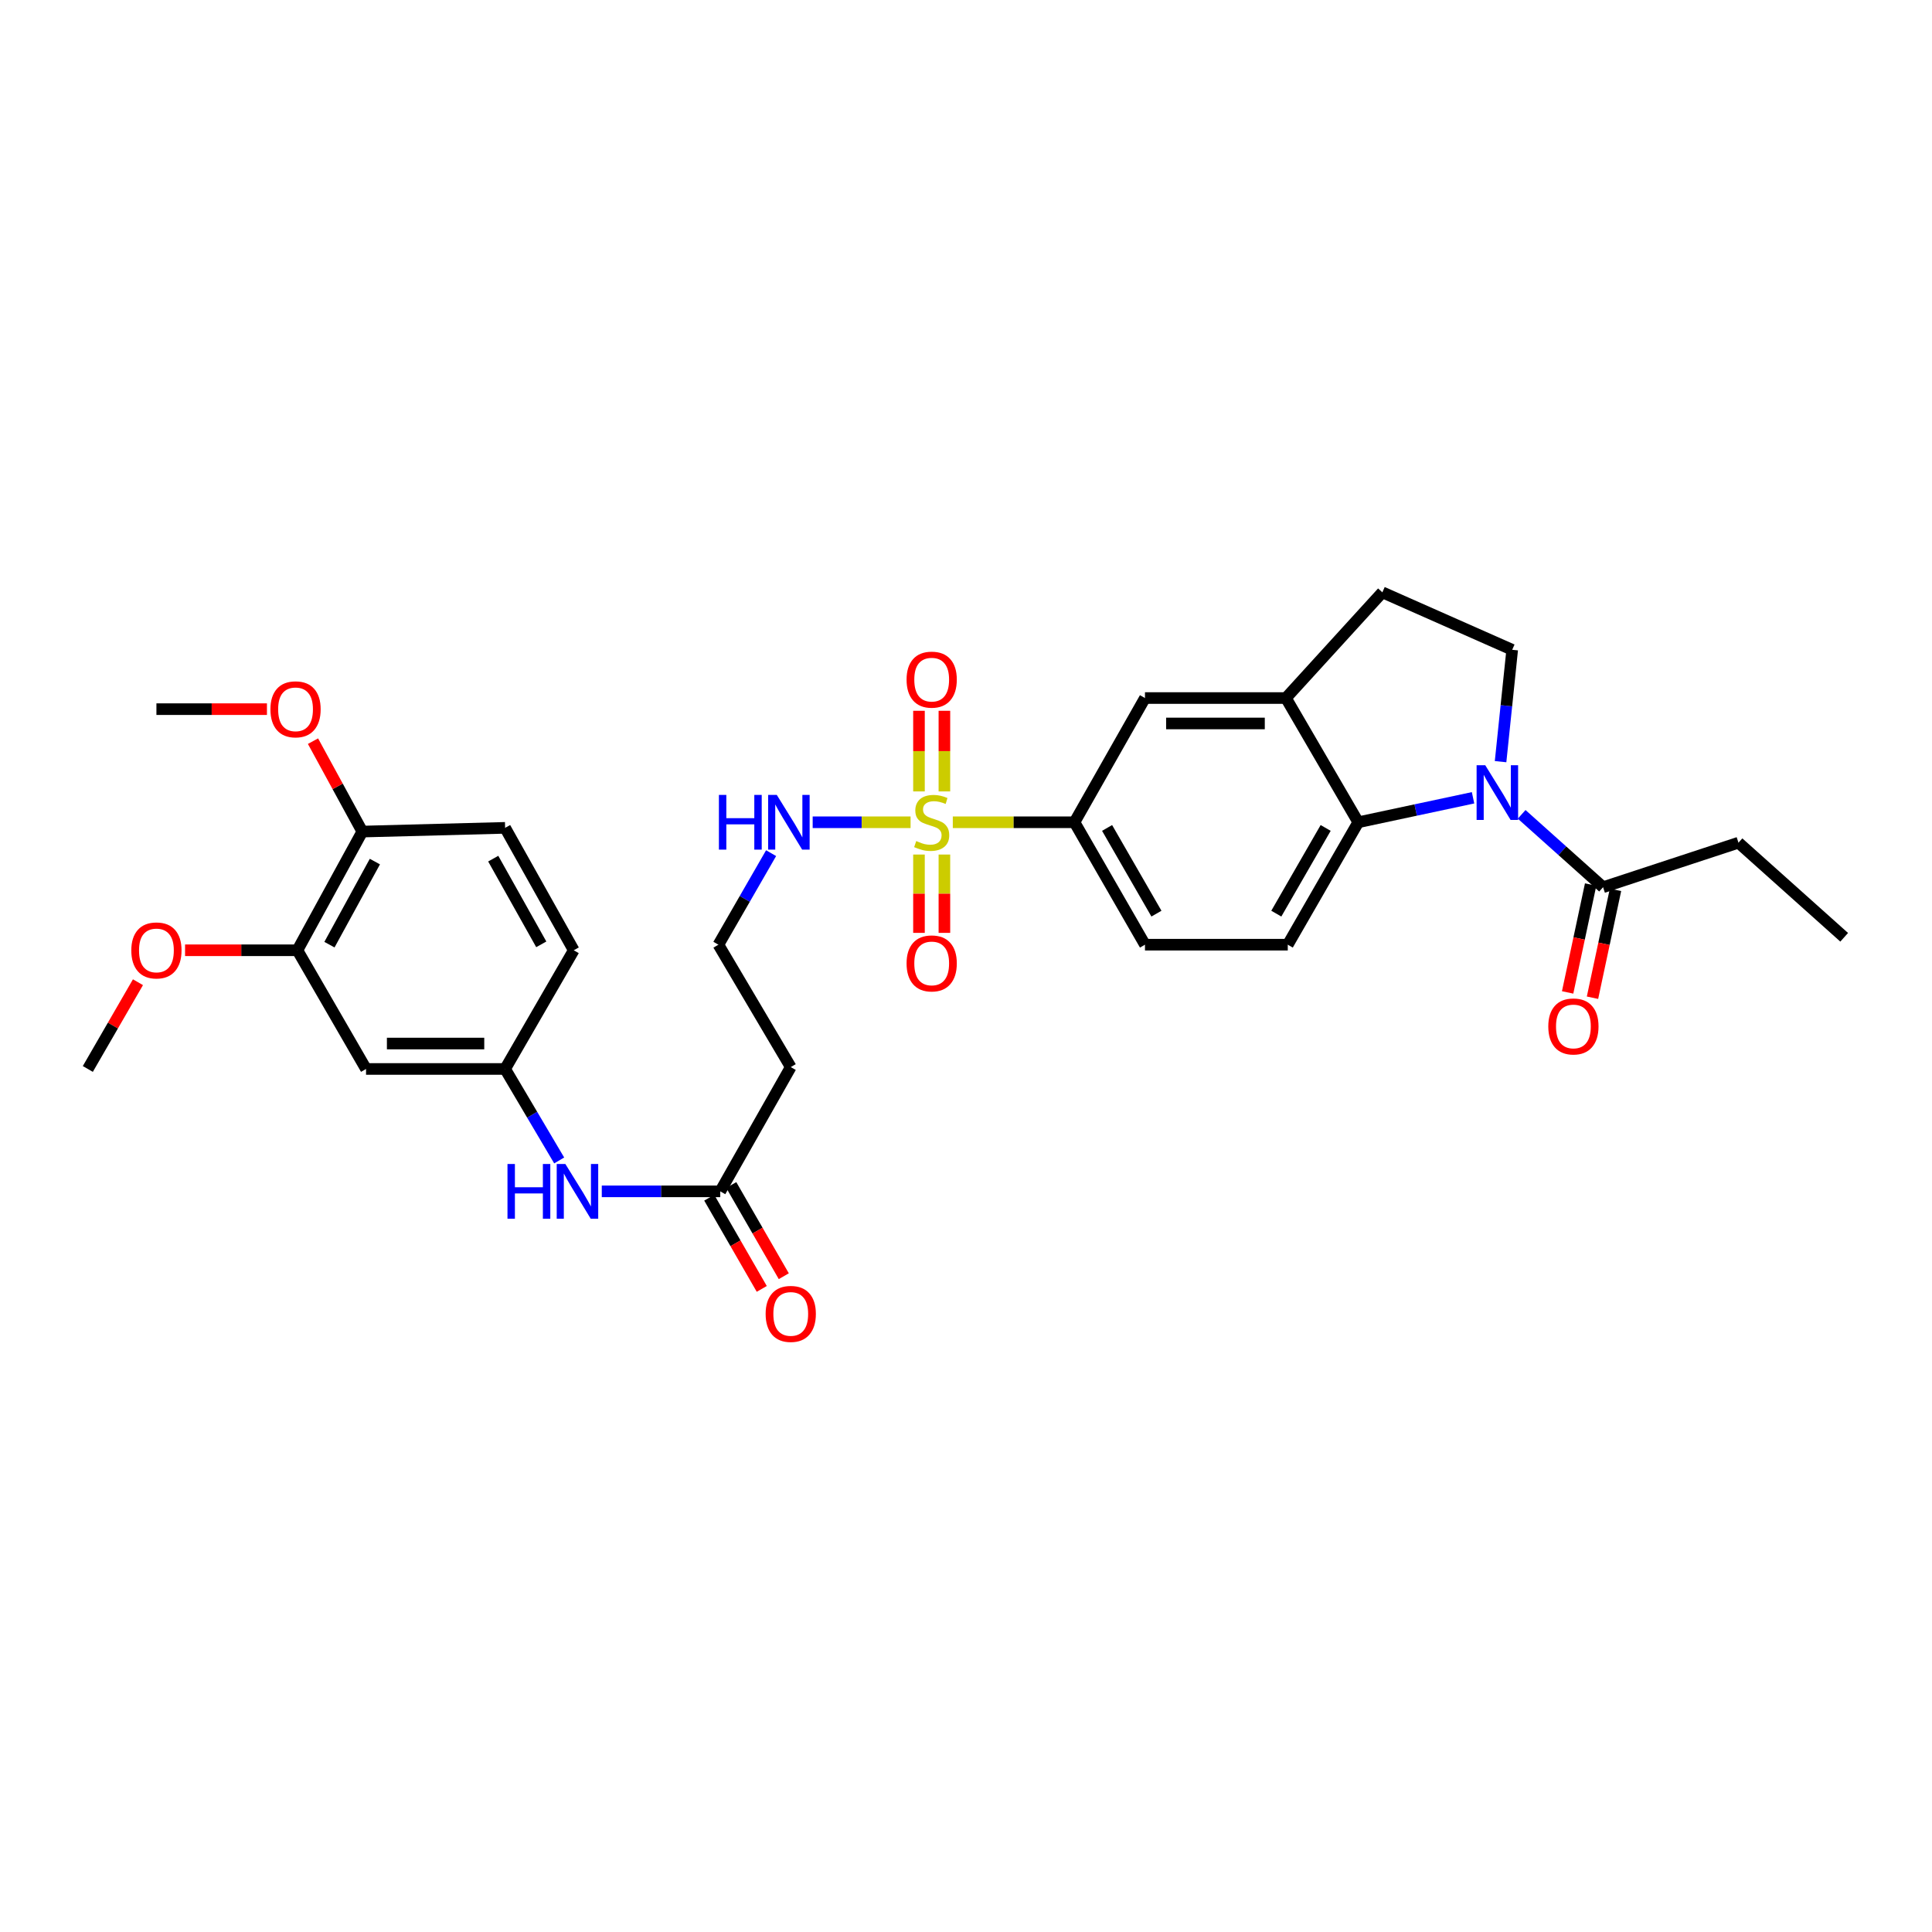 <?xml version='1.0' encoding='iso-8859-1'?>
<svg version='1.1' baseProfile='full'
              xmlns='http://www.w3.org/2000/svg'
                      xmlns:rdkit='http://www.rdkit.org/xml'
                      xmlns:xlink='http://www.w3.org/1999/xlink'
                  xml:space='preserve'
width='1000px' height='1000px' viewBox='0 0 1000 1000'>
<!-- END OF HEADER -->
<rect style='opacity:1.0;fill:#FFFFFF;stroke:none' width='1000' height='1000' x='0' y='0'> </rect>
<path class='bond-2' d='M 493.169,425.605 L 524.659,425.605' style='fill:none;fill-rule:evenodd;stroke:#CCCC00;stroke-width:6px;stroke-linecap:butt;stroke-linejoin:miter;stroke-opacity:1' />
<path class='bond-2' d='M 524.659,425.605 L 556.149,425.605' style='fill:none;fill-rule:evenodd;stroke:#000000;stroke-width:6px;stroke-linecap:butt;stroke-linejoin:miter;stroke-opacity:1' />
<path class='bond-11' d='M 488.821,409.637 L 488.821,388.771' style='fill:none;fill-rule:evenodd;stroke:#CCCC00;stroke-width:6px;stroke-linecap:butt;stroke-linejoin:miter;stroke-opacity:1' />
<path class='bond-11' d='M 488.821,388.771 L 488.821,367.905' style='fill:none;fill-rule:evenodd;stroke:#FF0000;stroke-width:6px;stroke-linecap:butt;stroke-linejoin:miter;stroke-opacity:1' />
<path class='bond-11' d='M 475.661,409.637 L 475.661,388.771' style='fill:none;fill-rule:evenodd;stroke:#CCCC00;stroke-width:6px;stroke-linecap:butt;stroke-linejoin:miter;stroke-opacity:1' />
<path class='bond-11' d='M 475.661,388.771 L 475.661,367.905' style='fill:none;fill-rule:evenodd;stroke:#FF0000;stroke-width:6px;stroke-linecap:butt;stroke-linejoin:miter;stroke-opacity:1' />
<path class='bond-12' d='M 475.661,442.309 L 475.661,462.58' style='fill:none;fill-rule:evenodd;stroke:#CCCC00;stroke-width:6px;stroke-linecap:butt;stroke-linejoin:miter;stroke-opacity:1' />
<path class='bond-12' d='M 475.661,462.58 L 475.661,482.85' style='fill:none;fill-rule:evenodd;stroke:#FF0000;stroke-width:6px;stroke-linecap:butt;stroke-linejoin:miter;stroke-opacity:1' />
<path class='bond-12' d='M 488.821,442.309 L 488.821,462.58' style='fill:none;fill-rule:evenodd;stroke:#CCCC00;stroke-width:6px;stroke-linecap:butt;stroke-linejoin:miter;stroke-opacity:1' />
<path class='bond-12' d='M 488.821,462.58 L 488.821,482.85' style='fill:none;fill-rule:evenodd;stroke:#FF0000;stroke-width:6px;stroke-linecap:butt;stroke-linejoin:miter;stroke-opacity:1' />
<path class='bond-13' d='M 471.313,425.605 L 445.977,425.605' style='fill:none;fill-rule:evenodd;stroke:#CCCC00;stroke-width:6px;stroke-linecap:butt;stroke-linejoin:miter;stroke-opacity:1' />
<path class='bond-13' d='M 445.977,425.605 L 420.641,425.605' style='fill:none;fill-rule:evenodd;stroke:#0000FF;stroke-width:6px;stroke-linecap:butt;stroke-linejoin:miter;stroke-opacity:1' />
<path class='bond-0' d='M 762.449,412.934 L 732.742,419.27' style='fill:none;fill-rule:evenodd;stroke:#0000FF;stroke-width:6px;stroke-linecap:butt;stroke-linejoin:miter;stroke-opacity:1' />
<path class='bond-0' d='M 732.742,419.27 L 703.036,425.605' style='fill:none;fill-rule:evenodd;stroke:#000000;stroke-width:6px;stroke-linecap:butt;stroke-linejoin:miter;stroke-opacity:1' />
<path class='bond-4' d='M 787.604,421.505 L 808.675,440.359' style='fill:none;fill-rule:evenodd;stroke:#0000FF;stroke-width:6px;stroke-linecap:butt;stroke-linejoin:miter;stroke-opacity:1' />
<path class='bond-4' d='M 808.675,440.359 L 829.745,459.214' style='fill:none;fill-rule:evenodd;stroke:#000000;stroke-width:6px;stroke-linecap:butt;stroke-linejoin:miter;stroke-opacity:1' />
<path class='bond-32' d='M 776.694,394.233 L 779.703,365.281' style='fill:none;fill-rule:evenodd;stroke:#0000FF;stroke-width:6px;stroke-linecap:butt;stroke-linejoin:miter;stroke-opacity:1' />
<path class='bond-32' d='M 779.703,365.281 L 782.713,336.329' style='fill:none;fill-rule:evenodd;stroke:#000000;stroke-width:6px;stroke-linecap:butt;stroke-linejoin:miter;stroke-opacity:1' />
<path class='bond-1' d='M 703.036,425.605 L 666.547,488.97' style='fill:none;fill-rule:evenodd;stroke:#000000;stroke-width:6px;stroke-linecap:butt;stroke-linejoin:miter;stroke-opacity:1' />
<path class='bond-1' d='M 686.159,428.542 L 660.616,472.898' style='fill:none;fill-rule:evenodd;stroke:#000000;stroke-width:6px;stroke-linecap:butt;stroke-linejoin:miter;stroke-opacity:1' />
<path class='bond-31' d='M 703.036,425.605 L 665.596,361.304' style='fill:none;fill-rule:evenodd;stroke:#000000;stroke-width:6px;stroke-linecap:butt;stroke-linejoin:miter;stroke-opacity:1' />
<path class='bond-6' d='M 556.149,425.605 L 592.639,361.304' style='fill:none;fill-rule:evenodd;stroke:#000000;stroke-width:6px;stroke-linecap:butt;stroke-linejoin:miter;stroke-opacity:1' />
<path class='bond-18' d='M 556.149,425.605 L 592.639,488.97' style='fill:none;fill-rule:evenodd;stroke:#000000;stroke-width:6px;stroke-linecap:butt;stroke-linejoin:miter;stroke-opacity:1' />
<path class='bond-18' d='M 573.027,428.542 L 598.57,472.898' style='fill:none;fill-rule:evenodd;stroke:#000000;stroke-width:6px;stroke-linecap:butt;stroke-linejoin:miter;stroke-opacity:1' />
<path class='bond-3' d='M 665.596,361.304 L 592.639,361.304' style='fill:none;fill-rule:evenodd;stroke:#000000;stroke-width:6px;stroke-linecap:butt;stroke-linejoin:miter;stroke-opacity:1' />
<path class='bond-3' d='M 654.653,374.464 L 603.583,374.464' style='fill:none;fill-rule:evenodd;stroke:#000000;stroke-width:6px;stroke-linecap:butt;stroke-linejoin:miter;stroke-opacity:1' />
<path class='bond-16' d='M 665.596,361.304 L 715.509,306.587' style='fill:none;fill-rule:evenodd;stroke:#000000;stroke-width:6px;stroke-linecap:butt;stroke-linejoin:miter;stroke-opacity:1' />
<path class='bond-20' d='M 823.31,457.841 L 817.356,485.758' style='fill:none;fill-rule:evenodd;stroke:#000000;stroke-width:6px;stroke-linecap:butt;stroke-linejoin:miter;stroke-opacity:1' />
<path class='bond-20' d='M 817.356,485.758 L 811.403,513.674' style='fill:none;fill-rule:evenodd;stroke:#FF0000;stroke-width:6px;stroke-linecap:butt;stroke-linejoin:miter;stroke-opacity:1' />
<path class='bond-20' d='M 836.18,460.586 L 830.227,488.502' style='fill:none;fill-rule:evenodd;stroke:#000000;stroke-width:6px;stroke-linecap:butt;stroke-linejoin:miter;stroke-opacity:1' />
<path class='bond-20' d='M 830.227,488.502 L 824.273,516.418' style='fill:none;fill-rule:evenodd;stroke:#FF0000;stroke-width:6px;stroke-linecap:butt;stroke-linejoin:miter;stroke-opacity:1' />
<path class='bond-27' d='M 829.745,459.214 L 899.829,436.177' style='fill:none;fill-rule:evenodd;stroke:#000000;stroke-width:6px;stroke-linecap:butt;stroke-linejoin:miter;stroke-opacity:1' />
<path class='bond-5' d='M 782.713,336.329 L 715.509,306.587' style='fill:none;fill-rule:evenodd;stroke:#000000;stroke-width:6px;stroke-linecap:butt;stroke-linejoin:miter;stroke-opacity:1' />
<path class='bond-7' d='M 372.802,616.644 L 409.291,552.328' style='fill:none;fill-rule:evenodd;stroke:#000000;stroke-width:6px;stroke-linecap:butt;stroke-linejoin:miter;stroke-opacity:1' />
<path class='bond-14' d='M 372.802,616.644 L 342.141,616.644' style='fill:none;fill-rule:evenodd;stroke:#000000;stroke-width:6px;stroke-linecap:butt;stroke-linejoin:miter;stroke-opacity:1' />
<path class='bond-14' d='M 342.141,616.644 L 311.481,616.644' style='fill:none;fill-rule:evenodd;stroke:#0000FF;stroke-width:6px;stroke-linecap:butt;stroke-linejoin:miter;stroke-opacity:1' />
<path class='bond-21' d='M 367.1,619.928 L 380.694,643.529' style='fill:none;fill-rule:evenodd;stroke:#000000;stroke-width:6px;stroke-linecap:butt;stroke-linejoin:miter;stroke-opacity:1' />
<path class='bond-21' d='M 380.694,643.529 L 394.288,667.131' style='fill:none;fill-rule:evenodd;stroke:#FF0000;stroke-width:6px;stroke-linecap:butt;stroke-linejoin:miter;stroke-opacity:1' />
<path class='bond-21' d='M 378.503,613.36 L 392.098,636.961' style='fill:none;fill-rule:evenodd;stroke:#000000;stroke-width:6px;stroke-linecap:butt;stroke-linejoin:miter;stroke-opacity:1' />
<path class='bond-21' d='M 392.098,636.961 L 405.692,660.562' style='fill:none;fill-rule:evenodd;stroke:#FF0000;stroke-width:6px;stroke-linecap:butt;stroke-linejoin:miter;stroke-opacity:1' />
<path class='bond-8' d='M 666.547,488.97 L 592.639,488.97' style='fill:none;fill-rule:evenodd;stroke:#000000;stroke-width:6px;stroke-linecap:butt;stroke-linejoin:miter;stroke-opacity:1' />
<path class='bond-9' d='M 189.461,553.293 L 261.446,553.293' style='fill:none;fill-rule:evenodd;stroke:#000000;stroke-width:6px;stroke-linecap:butt;stroke-linejoin:miter;stroke-opacity:1' />
<path class='bond-9' d='M 200.259,540.133 L 250.648,540.133' style='fill:none;fill-rule:evenodd;stroke:#000000;stroke-width:6px;stroke-linecap:butt;stroke-linejoin:miter;stroke-opacity:1' />
<path class='bond-10' d='M 189.461,553.293 L 153.937,491.858' style='fill:none;fill-rule:evenodd;stroke:#000000;stroke-width:6px;stroke-linecap:butt;stroke-linejoin:miter;stroke-opacity:1' />
<path class='bond-25' d='M 153.937,491.858 L 124.863,491.858' style='fill:none;fill-rule:evenodd;stroke:#000000;stroke-width:6px;stroke-linecap:butt;stroke-linejoin:miter;stroke-opacity:1' />
<path class='bond-25' d='M 124.863,491.858 L 95.789,491.858' style='fill:none;fill-rule:evenodd;stroke:#FF0000;stroke-width:6px;stroke-linecap:butt;stroke-linejoin:miter;stroke-opacity:1' />
<path class='bond-33' d='M 153.937,491.858 L 187.531,430.423' style='fill:none;fill-rule:evenodd;stroke:#000000;stroke-width:6px;stroke-linecap:butt;stroke-linejoin:miter;stroke-opacity:1' />
<path class='bond-33' d='M 170.522,488.957 L 194.038,445.952' style='fill:none;fill-rule:evenodd;stroke:#000000;stroke-width:6px;stroke-linecap:butt;stroke-linejoin:miter;stroke-opacity:1' />
<path class='bond-23' d='M 399.121,441.593 L 385.482,465.281' style='fill:none;fill-rule:evenodd;stroke:#0000FF;stroke-width:6px;stroke-linecap:butt;stroke-linejoin:miter;stroke-opacity:1' />
<path class='bond-23' d='M 385.482,465.281 L 371.844,488.97' style='fill:none;fill-rule:evenodd;stroke:#000000;stroke-width:6px;stroke-linecap:butt;stroke-linejoin:miter;stroke-opacity:1' />
<path class='bond-15' d='M 289.436,600.644 L 275.441,576.969' style='fill:none;fill-rule:evenodd;stroke:#0000FF;stroke-width:6px;stroke-linecap:butt;stroke-linejoin:miter;stroke-opacity:1' />
<path class='bond-15' d='M 275.441,576.969 L 261.446,553.293' style='fill:none;fill-rule:evenodd;stroke:#000000;stroke-width:6px;stroke-linecap:butt;stroke-linejoin:miter;stroke-opacity:1' />
<path class='bond-24' d='M 261.446,553.293 L 296.971,491.858' style='fill:none;fill-rule:evenodd;stroke:#000000;stroke-width:6px;stroke-linecap:butt;stroke-linejoin:miter;stroke-opacity:1' />
<path class='bond-17' d='M 187.531,430.423 L 261.446,428.493' style='fill:none;fill-rule:evenodd;stroke:#000000;stroke-width:6px;stroke-linecap:butt;stroke-linejoin:miter;stroke-opacity:1' />
<path class='bond-26' d='M 187.531,430.423 L 174.768,407.022' style='fill:none;fill-rule:evenodd;stroke:#000000;stroke-width:6px;stroke-linecap:butt;stroke-linejoin:miter;stroke-opacity:1' />
<path class='bond-26' d='M 174.768,407.022 L 162.006,383.622' style='fill:none;fill-rule:evenodd;stroke:#FF0000;stroke-width:6px;stroke-linecap:butt;stroke-linejoin:miter;stroke-opacity:1' />
<path class='bond-19' d='M 409.291,552.328 L 371.844,488.97' style='fill:none;fill-rule:evenodd;stroke:#000000;stroke-width:6px;stroke-linecap:butt;stroke-linejoin:miter;stroke-opacity:1' />
<path class='bond-22' d='M 261.446,428.493 L 296.971,491.858' style='fill:none;fill-rule:evenodd;stroke:#000000;stroke-width:6px;stroke-linecap:butt;stroke-linejoin:miter;stroke-opacity:1' />
<path class='bond-22' d='M 255.296,444.433 L 280.163,488.789' style='fill:none;fill-rule:evenodd;stroke:#000000;stroke-width:6px;stroke-linecap:butt;stroke-linejoin:miter;stroke-opacity:1' />
<path class='bond-28' d='M 71.408,508.392 L 58.431,530.842' style='fill:none;fill-rule:evenodd;stroke:#FF0000;stroke-width:6px;stroke-linecap:butt;stroke-linejoin:miter;stroke-opacity:1' />
<path class='bond-28' d='M 58.431,530.842 L 45.455,553.293' style='fill:none;fill-rule:evenodd;stroke:#000000;stroke-width:6px;stroke-linecap:butt;stroke-linejoin:miter;stroke-opacity:1' />
<path class='bond-29' d='M 138.171,367.058 L 109.568,367.058' style='fill:none;fill-rule:evenodd;stroke:#FF0000;stroke-width:6px;stroke-linecap:butt;stroke-linejoin:miter;stroke-opacity:1' />
<path class='bond-29' d='M 109.568,367.058 L 80.965,367.058' style='fill:none;fill-rule:evenodd;stroke:#000000;stroke-width:6px;stroke-linecap:butt;stroke-linejoin:miter;stroke-opacity:1' />
<path class='bond-30' d='M 899.829,436.177 L 954.545,485.139' style='fill:none;fill-rule:evenodd;stroke:#000000;stroke-width:6px;stroke-linecap:butt;stroke-linejoin:miter;stroke-opacity:1' />
<path  class='atom-0' d='M 474.241 435.325
Q 474.561 435.445, 475.881 436.005
Q 477.201 436.565, 478.641 436.925
Q 480.121 437.245, 481.561 437.245
Q 484.241 437.245, 485.801 435.965
Q 487.361 434.645, 487.361 432.365
Q 487.361 430.805, 486.561 429.845
Q 485.801 428.885, 484.601 428.365
Q 483.401 427.845, 481.401 427.245
Q 478.881 426.485, 477.361 425.765
Q 475.881 425.045, 474.801 423.525
Q 473.761 422.005, 473.761 419.445
Q 473.761 415.885, 476.161 413.685
Q 478.601 411.485, 483.401 411.485
Q 486.681 411.485, 490.401 413.045
L 489.481 416.125
Q 486.081 414.725, 483.521 414.725
Q 480.761 414.725, 479.241 415.885
Q 477.721 417.005, 477.761 418.965
Q 477.761 420.485, 478.521 421.405
Q 479.321 422.325, 480.441 422.845
Q 481.601 423.365, 483.521 423.965
Q 486.081 424.765, 487.601 425.565
Q 489.121 426.365, 490.201 428.005
Q 491.321 429.605, 491.321 432.365
Q 491.321 436.285, 488.681 438.405
Q 486.081 440.485, 481.721 440.485
Q 479.201 440.485, 477.281 439.925
Q 475.401 439.405, 473.161 438.485
L 474.241 435.325
' fill='#CCCC00'/>
<path  class='atom-1' d='M 768.769 396.091
L 778.049 411.091
Q 778.969 412.571, 780.449 415.251
Q 781.929 417.931, 782.009 418.091
L 782.009 396.091
L 785.769 396.091
L 785.769 424.411
L 781.889 424.411
L 771.929 408.011
Q 770.769 406.091, 769.529 403.891
Q 768.329 401.691, 767.969 401.011
L 767.969 424.411
L 764.289 424.411
L 764.289 396.091
L 768.769 396.091
' fill='#0000FF'/>
<path  class='atom-12' d='M 469.241 351.777
Q 469.241 344.977, 472.601 341.177
Q 475.961 337.377, 482.241 337.377
Q 488.521 337.377, 491.881 341.177
Q 495.241 344.977, 495.241 351.777
Q 495.241 358.657, 491.841 362.577
Q 488.441 366.457, 482.241 366.457
Q 476.001 366.457, 472.601 362.577
Q 469.241 358.697, 469.241 351.777
M 482.241 363.257
Q 486.561 363.257, 488.881 360.377
Q 491.241 357.457, 491.241 351.777
Q 491.241 346.217, 488.881 343.417
Q 486.561 340.577, 482.241 340.577
Q 477.921 340.577, 475.561 343.377
Q 473.241 346.177, 473.241 351.777
Q 473.241 357.497, 475.561 360.377
Q 477.921 363.257, 482.241 363.257
' fill='#FF0000'/>
<path  class='atom-13' d='M 469.241 498.657
Q 469.241 491.857, 472.601 488.057
Q 475.961 484.257, 482.241 484.257
Q 488.521 484.257, 491.881 488.057
Q 495.241 491.857, 495.241 498.657
Q 495.241 505.537, 491.841 509.457
Q 488.441 513.337, 482.241 513.337
Q 476.001 513.337, 472.601 509.457
Q 469.241 505.577, 469.241 498.657
M 482.241 510.137
Q 486.561 510.137, 488.881 507.257
Q 491.241 504.337, 491.241 498.657
Q 491.241 493.097, 488.881 490.297
Q 486.561 487.457, 482.241 487.457
Q 477.921 487.457, 475.561 490.257
Q 473.241 493.057, 473.241 498.657
Q 473.241 504.377, 475.561 507.257
Q 477.921 510.137, 482.241 510.137
' fill='#FF0000'/>
<path  class='atom-14' d='M 372.106 411.445
L 375.946 411.445
L 375.946 423.485
L 390.426 423.485
L 390.426 411.445
L 394.266 411.445
L 394.266 439.765
L 390.426 439.765
L 390.426 426.685
L 375.946 426.685
L 375.946 439.765
L 372.106 439.765
L 372.106 411.445
' fill='#0000FF'/>
<path  class='atom-14' d='M 402.066 411.445
L 411.346 426.445
Q 412.266 427.925, 413.746 430.605
Q 415.226 433.285, 415.306 433.445
L 415.306 411.445
L 419.066 411.445
L 419.066 439.765
L 415.186 439.765
L 405.226 423.365
Q 404.066 421.445, 402.826 419.245
Q 401.626 417.045, 401.266 416.365
L 401.266 439.765
L 397.586 439.765
L 397.586 411.445
L 402.066 411.445
' fill='#0000FF'/>
<path  class='atom-15' d='M 262.674 602.484
L 266.514 602.484
L 266.514 614.524
L 280.994 614.524
L 280.994 602.484
L 284.834 602.484
L 284.834 630.804
L 280.994 630.804
L 280.994 617.724
L 266.514 617.724
L 266.514 630.804
L 262.674 630.804
L 262.674 602.484
' fill='#0000FF'/>
<path  class='atom-15' d='M 292.634 602.484
L 301.914 617.484
Q 302.834 618.964, 304.314 621.644
Q 305.794 624.324, 305.874 624.484
L 305.874 602.484
L 309.634 602.484
L 309.634 630.804
L 305.754 630.804
L 295.794 614.404
Q 294.634 612.484, 293.394 610.284
Q 292.194 608.084, 291.834 607.404
L 291.834 630.804
L 288.154 630.804
L 288.154 602.484
L 292.634 602.484
' fill='#0000FF'/>
<path  class='atom-21' d='M 801.392 531.286
Q 801.392 524.486, 804.752 520.686
Q 808.112 516.886, 814.392 516.886
Q 820.672 516.886, 824.032 520.686
Q 827.392 524.486, 827.392 531.286
Q 827.392 538.166, 823.992 542.086
Q 820.592 545.966, 814.392 545.966
Q 808.152 545.966, 804.752 542.086
Q 801.392 538.206, 801.392 531.286
M 814.392 542.766
Q 818.712 542.766, 821.032 539.886
Q 823.392 536.966, 823.392 531.286
Q 823.392 525.726, 821.032 522.926
Q 818.712 520.086, 814.392 520.086
Q 810.072 520.086, 807.712 522.886
Q 805.392 525.686, 805.392 531.286
Q 805.392 537.006, 807.712 539.886
Q 810.072 542.766, 814.392 542.766
' fill='#FF0000'/>
<path  class='atom-22' d='M 396.291 680.074
Q 396.291 673.274, 399.651 669.474
Q 403.011 665.674, 409.291 665.674
Q 415.571 665.674, 418.931 669.474
Q 422.291 673.274, 422.291 680.074
Q 422.291 686.954, 418.891 690.874
Q 415.491 694.754, 409.291 694.754
Q 403.051 694.754, 399.651 690.874
Q 396.291 686.994, 396.291 680.074
M 409.291 691.554
Q 413.611 691.554, 415.931 688.674
Q 418.291 685.754, 418.291 680.074
Q 418.291 674.514, 415.931 671.714
Q 413.611 668.874, 409.291 668.874
Q 404.971 668.874, 402.611 671.674
Q 400.291 674.474, 400.291 680.074
Q 400.291 685.794, 402.611 688.674
Q 404.971 691.554, 409.291 691.554
' fill='#FF0000'/>
<path  class='atom-26' d='M 67.965 491.938
Q 67.965 485.138, 71.325 481.338
Q 74.684 477.538, 80.965 477.538
Q 87.245 477.538, 90.605 481.338
Q 93.965 485.138, 93.965 491.938
Q 93.965 498.818, 90.564 502.738
Q 87.165 506.618, 80.965 506.618
Q 74.725 506.618, 71.325 502.738
Q 67.965 498.858, 67.965 491.938
M 80.965 503.418
Q 85.284 503.418, 87.605 500.538
Q 89.965 497.618, 89.965 491.938
Q 89.965 486.378, 87.605 483.578
Q 85.284 480.738, 80.965 480.738
Q 76.644 480.738, 74.284 483.538
Q 71.965 486.338, 71.965 491.938
Q 71.965 497.658, 74.284 500.538
Q 76.644 503.418, 80.965 503.418
' fill='#FF0000'/>
<path  class='atom-27' d='M 139.972 367.138
Q 139.972 360.338, 143.332 356.538
Q 146.692 352.738, 152.972 352.738
Q 159.252 352.738, 162.612 356.538
Q 165.972 360.338, 165.972 367.138
Q 165.972 374.018, 162.572 377.938
Q 159.172 381.818, 152.972 381.818
Q 146.732 381.818, 143.332 377.938
Q 139.972 374.058, 139.972 367.138
M 152.972 378.618
Q 157.292 378.618, 159.612 375.738
Q 161.972 372.818, 161.972 367.138
Q 161.972 361.578, 159.612 358.778
Q 157.292 355.938, 152.972 355.938
Q 148.652 355.938, 146.292 358.738
Q 143.972 361.538, 143.972 367.138
Q 143.972 372.858, 146.292 375.738
Q 148.652 378.618, 152.972 378.618
' fill='#FF0000'/>
</svg>
